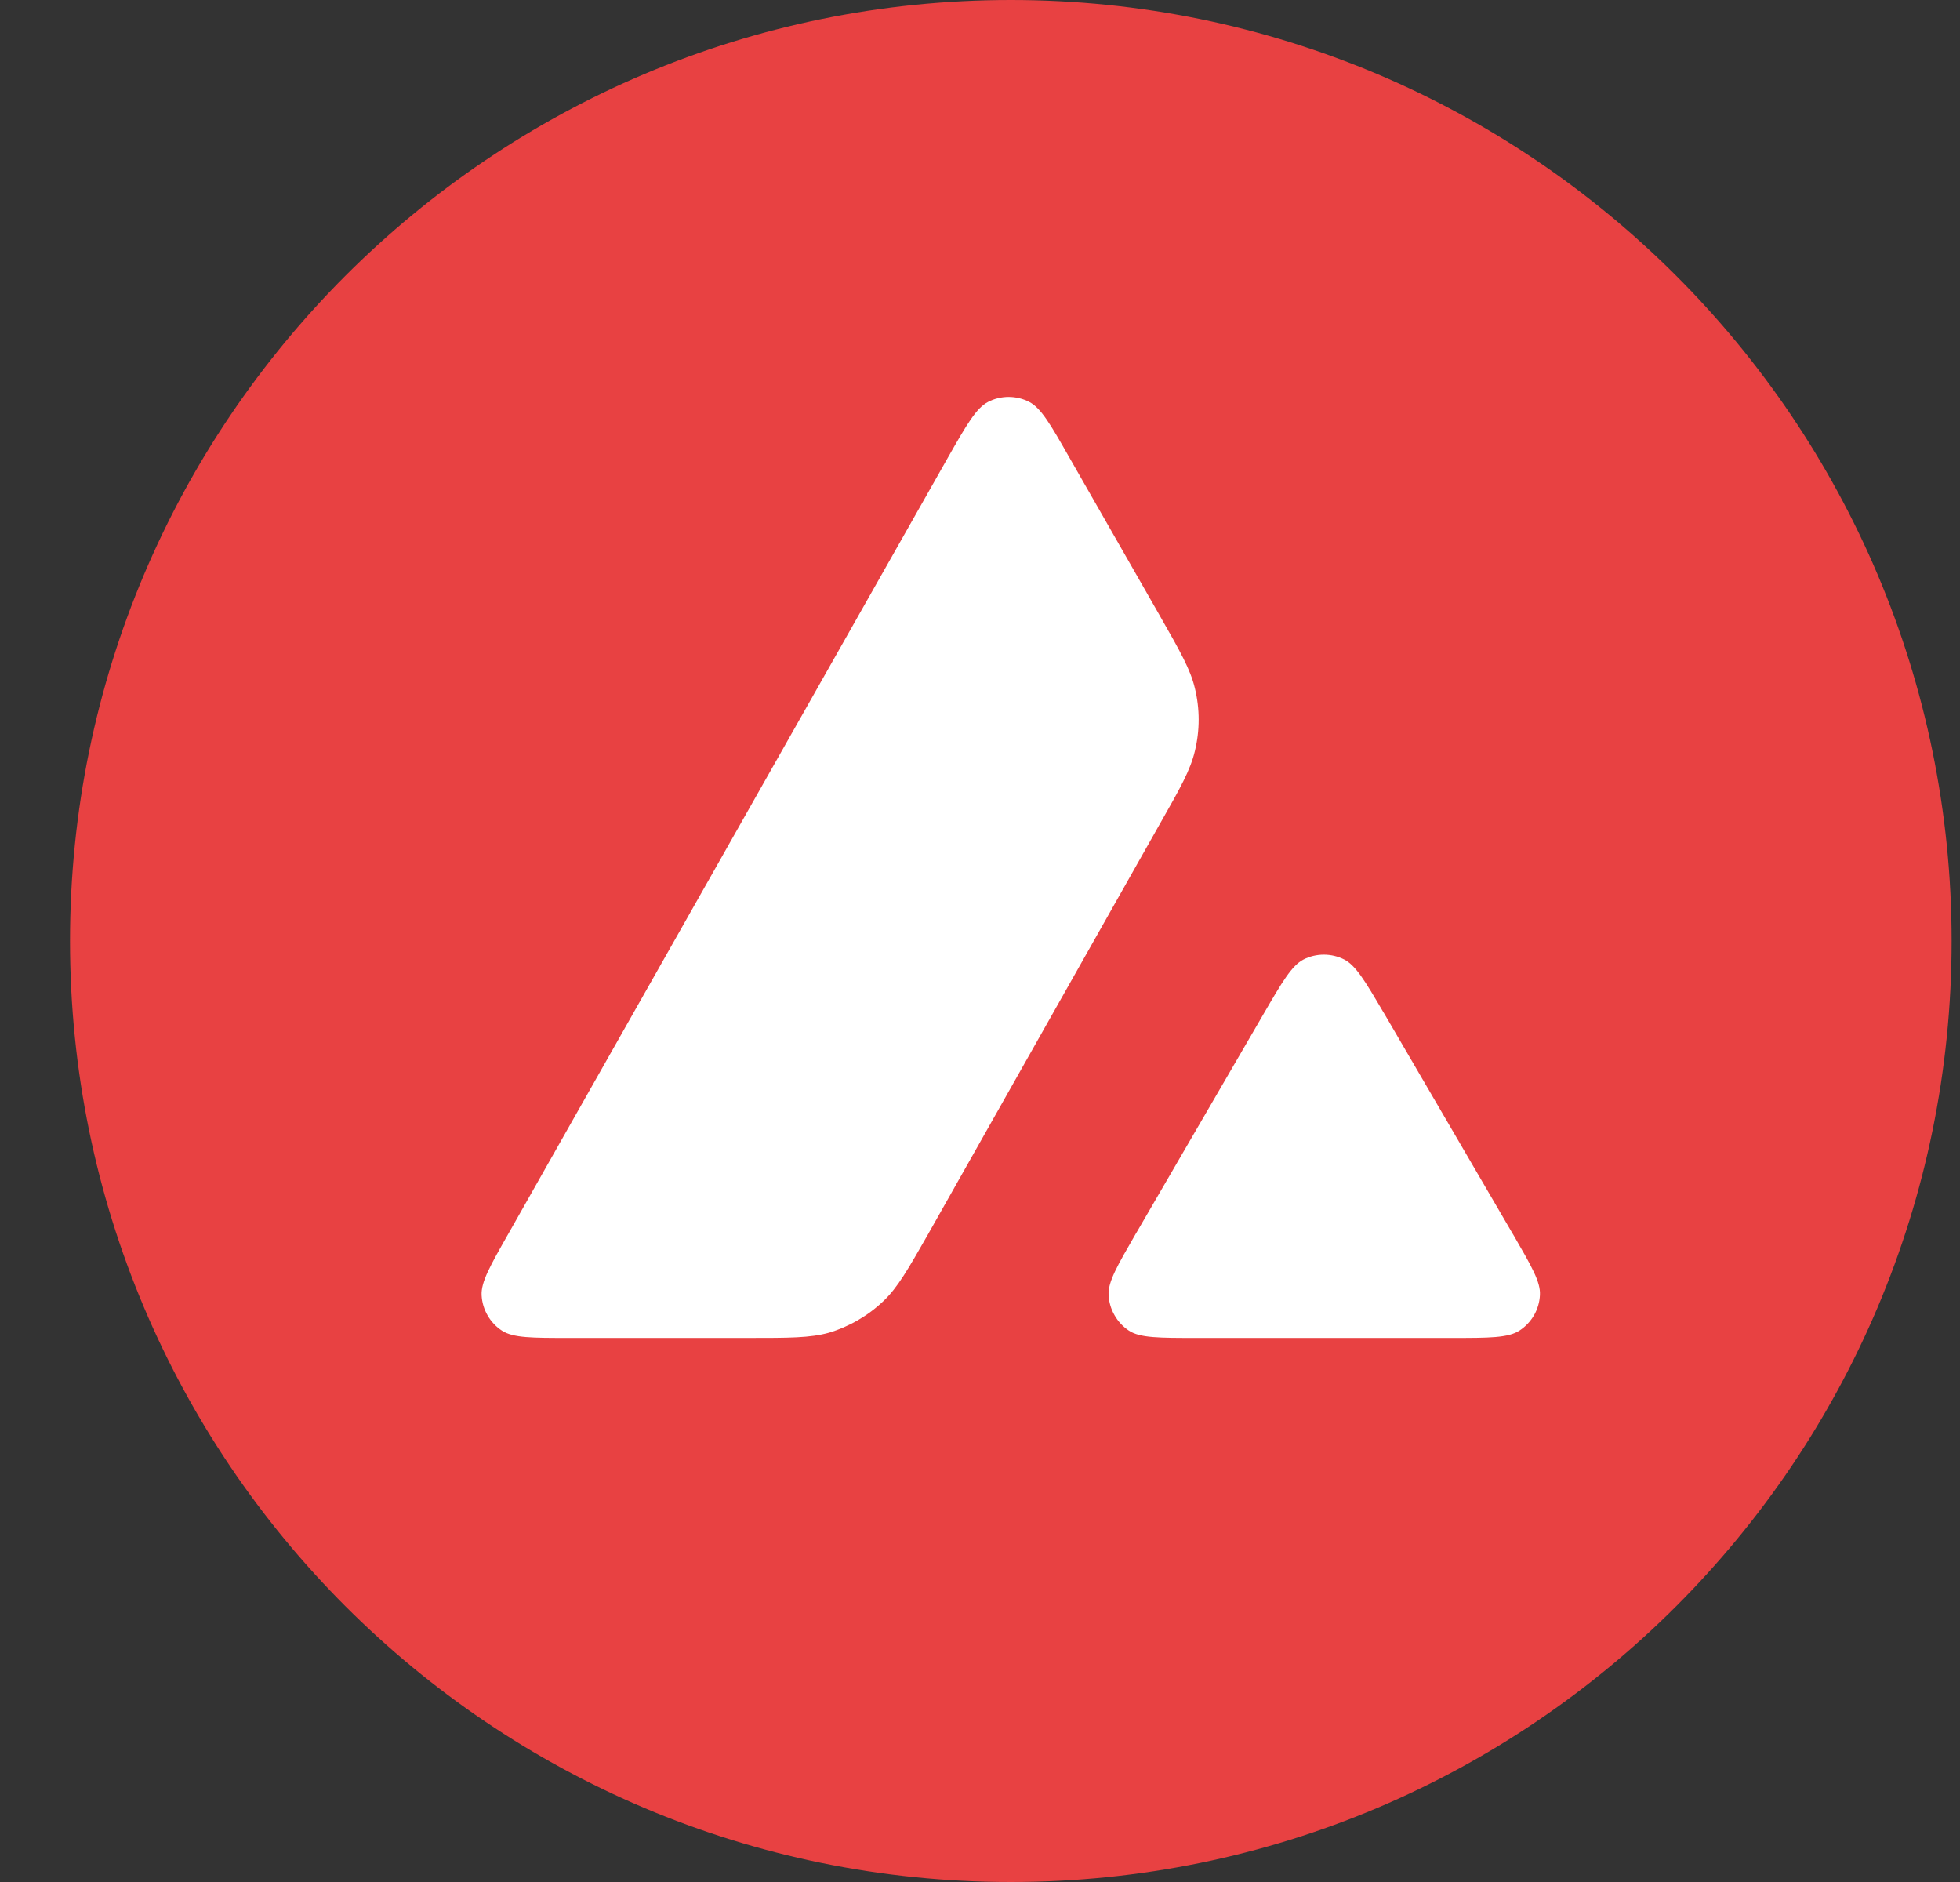 <svg width="25" height="24" viewBox="0 0 25 24" fill="none" xmlns="http://www.w3.org/2000/svg">
<rect x="0" y="0" width="25" height="24" fill="#333333" stroke="none"/>
<path d="M12.893 24C19.52 24 24.893 18.627 24.893 12C24.893 5.373 19.52 0 12.893 0C6.265 0 0.893 5.373 0.893 12C0.893 18.627 6.265 24 12.893 24Z" fill="#E84142"/>
<path fill-rule="evenodd" clip-rule="evenodd" d="M9.532 17.062H7.261C6.784 17.062 6.548 17.062 6.404 16.97C6.328 16.921 6.265 16.854 6.22 16.776C6.174 16.697 6.148 16.609 6.143 16.519C6.134 16.349 6.252 16.142 6.488 15.727L12.092 5.833C12.331 5.413 12.452 5.203 12.604 5.125C12.685 5.083 12.774 5.062 12.865 5.062C12.956 5.062 13.046 5.083 13.127 5.125C13.279 5.203 13.4 5.413 13.639 5.833L14.791 7.847L14.797 7.858C15.054 8.308 15.184 8.537 15.241 8.777C15.305 9.04 15.305 9.314 15.241 9.577C15.184 9.819 15.055 10.049 14.794 10.507L11.849 15.719L11.842 15.732C11.582 16.186 11.452 16.417 11.269 16.591C11.072 16.779 10.832 16.918 10.571 16.996C10.332 17.062 10.066 17.062 9.532 17.062ZM15.264 17.062H18.516C18.996 17.062 19.237 17.062 19.381 16.968C19.458 16.918 19.521 16.851 19.567 16.772C19.612 16.693 19.638 16.604 19.642 16.513C19.651 16.349 19.536 16.15 19.31 15.759L19.286 15.719L17.657 12.927L17.638 12.896C17.41 12.508 17.293 12.312 17.146 12.236C17.065 12.195 16.976 12.174 16.886 12.174C16.795 12.174 16.706 12.195 16.626 12.236C16.476 12.314 16.356 12.519 16.117 12.93L14.494 15.722L14.488 15.731C14.251 16.142 14.131 16.347 14.14 16.516C14.145 16.607 14.171 16.695 14.217 16.774C14.262 16.853 14.325 16.92 14.401 16.97C14.542 17.062 14.784 17.062 15.264 17.062Z" fill="white"/>
</svg>
